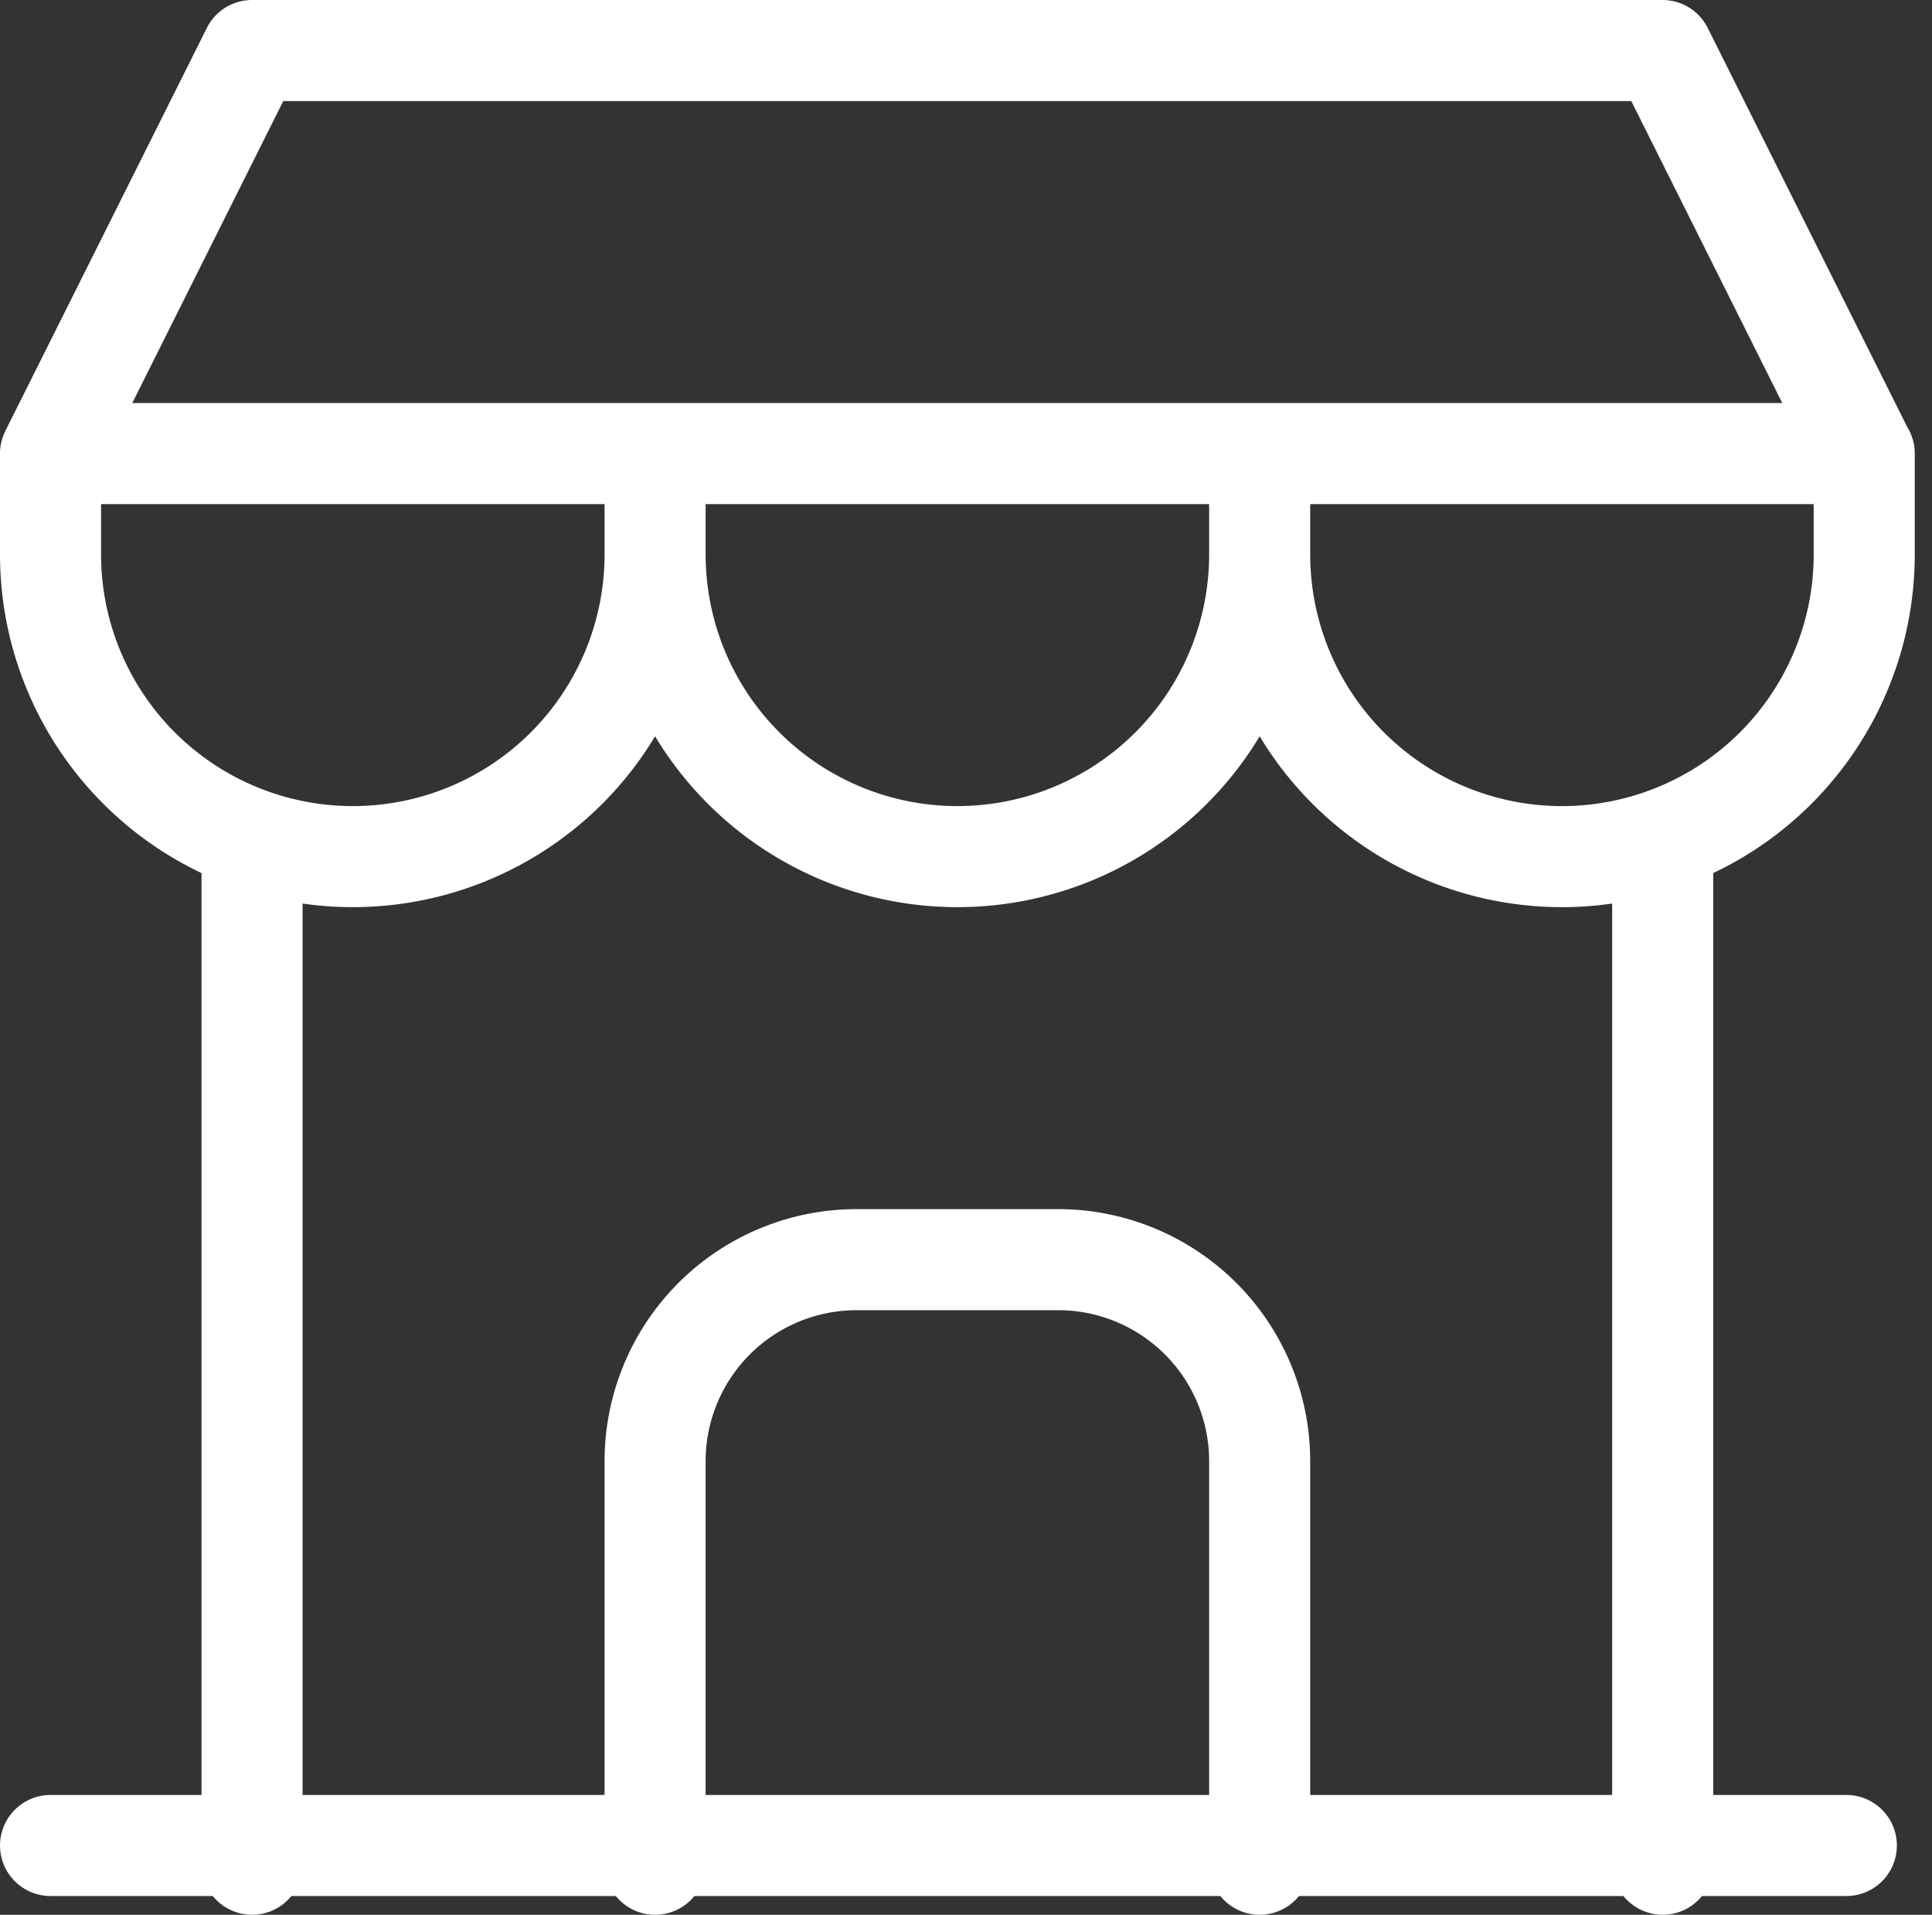 <svg xmlns="http://www.w3.org/2000/svg" width="38.233" height="37.892" viewBox="0 0 38.233 37.892">
  <rect x="0" y="0" width="38.233" height="37.892" fill="#333333" stroke="none"/>
  <g id="Group_40065" data-name="Group 40065" transform="translate(1 1)">
    <line id="Line_4" data-name="Line 4" x2="35.538" transform="translate(0 35.521)" fill="none" stroke="#fff" stroke-linecap="round" stroke-linejoin="round" stroke-width="2"/>
    <path id="Path_14" data-name="Path 14" d="M3,10.976V12.97a5.982,5.982,0,1,0,11.964,0V10.976m0,1.994a5.982,5.982,0,1,0,11.964,0V10.976m0,1.994a5.982,5.982,0,1,0,11.964,0V10.976H3L6.988,3H34.9l3.988,7.976" transform="translate(-3 -3)" fill="none" stroke="#fff" stroke-linecap="round" stroke-linejoin="round" stroke-width="2"/>
    <line id="Line_5" data-name="Line 5" y1="20.239" transform="translate(3.988 15.653)" fill="none" stroke="#fff" stroke-linecap="round" stroke-linejoin="round" stroke-width="2"/>
    <line id="Line_6" data-name="Line 6" y1="20.239" transform="translate(31.904 15.653)" fill="none" stroke="#fff" stroke-linecap="round" stroke-linejoin="round" stroke-width="2"/>
    <path id="Path_15" data-name="Path 15" d="M9,26.964V18.988A3.988,3.988,0,0,1,12.988,15h3.988a3.988,3.988,0,0,1,3.988,3.988v7.976" transform="translate(2.964 8.928)" fill="none" stroke="#fff" stroke-linecap="round" stroke-linejoin="round" stroke-width="2"/>
  </g>
</svg>
